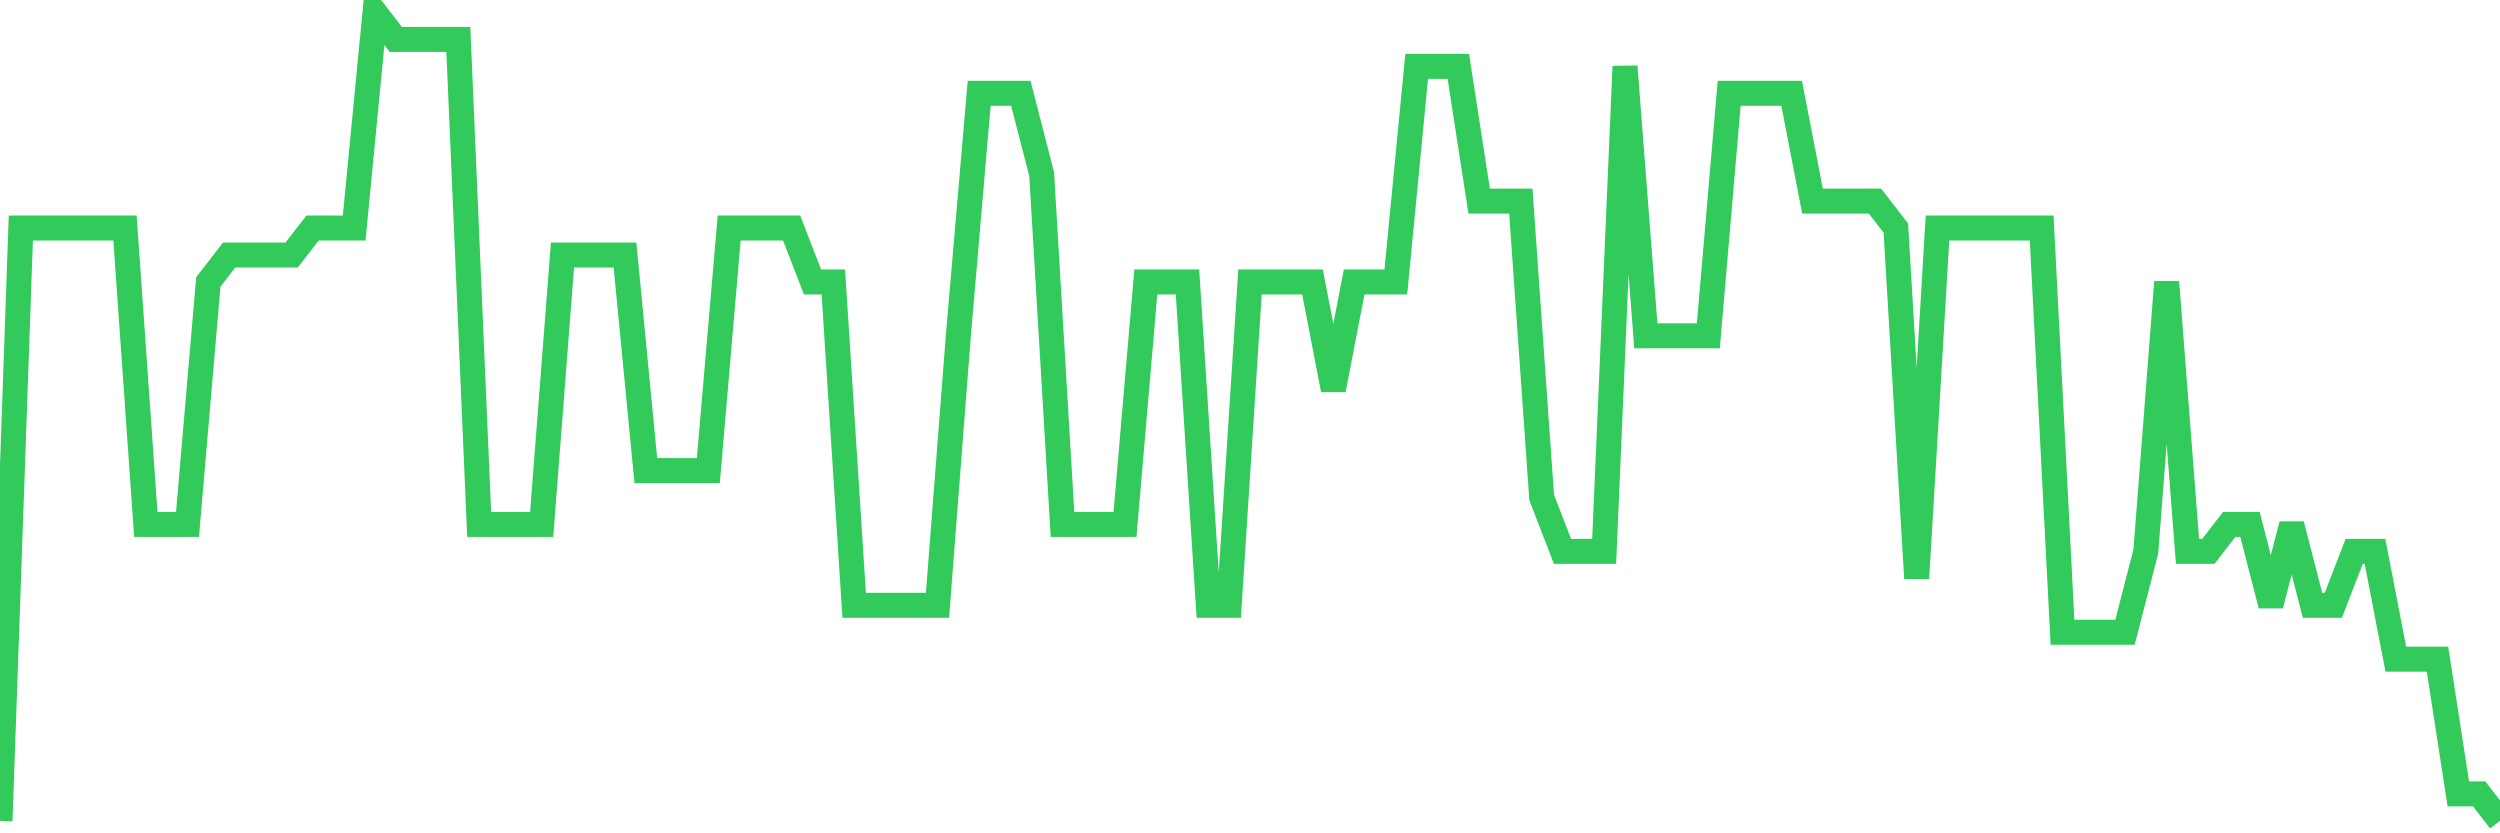 <svg
  xmlns="http://www.w3.org/2000/svg"
  xmlns:xlink="http://www.w3.org/1999/xlink"
  width="120"
  height="40"
  viewBox="0 0 120 40"
  preserveAspectRatio="none"
>
  <polyline
    points="0,39.4 1,10.947 2,10.947 3,10.947 4,10.947 5,10.947 6,10.947 7,25.173 8,25.173 9,25.173 10,13.533 11,12.24 12,12.24 13,12.24 14,12.24 15,10.947 16,10.947 17,10.947 18,0.6 19,1.893 20,1.893 21,1.893 22,1.893 23,25.173 24,25.173 25,25.173 26,25.173 27,12.24 28,12.24 29,12.24 30,12.24 31,22.587 32,22.587 33,22.587 34,22.587 35,10.947 36,10.947 37,10.947 38,10.947 39,13.533 40,13.533 41,29.053 42,29.053 43,29.053 44,29.053 45,29.053 46,16.12 47,4.48 48,4.48 49,4.48 50,8.36 51,25.173 52,25.173 53,25.173 54,25.173 55,13.533 56,13.533 57,13.533 58,29.053 59,29.053 60,13.533 61,13.533 62,13.533 63,13.533 64,18.707 65,13.533 66,13.533 67,13.533 68,3.187 69,3.187 70,3.187 71,9.653 72,9.653 73,9.653 74,23.88 75,26.467 76,26.467 77,26.467 78,3.187 79,16.12 80,16.12 81,16.12 82,16.12 83,4.48 84,4.48 85,4.48 86,4.48 87,9.653 88,9.653 89,9.653 90,9.653 91,10.947 92,27.76 93,10.947 94,10.947 95,10.947 96,10.947 97,10.947 98,10.947 99,30.347 100,30.347 101,30.347 102,30.347 103,26.467 104,13.533 105,26.467 106,26.467 107,25.173 108,25.173 109,29.053 110,25.173 111,29.053 112,29.053 113,26.467 114,26.467 115,31.64 116,31.64 117,31.64 118,38.107 119,38.107 120,39.4"
    fill="none"
    stroke="#32ca5b"
    stroke-width="1.2"
  >
  </polyline>
</svg>